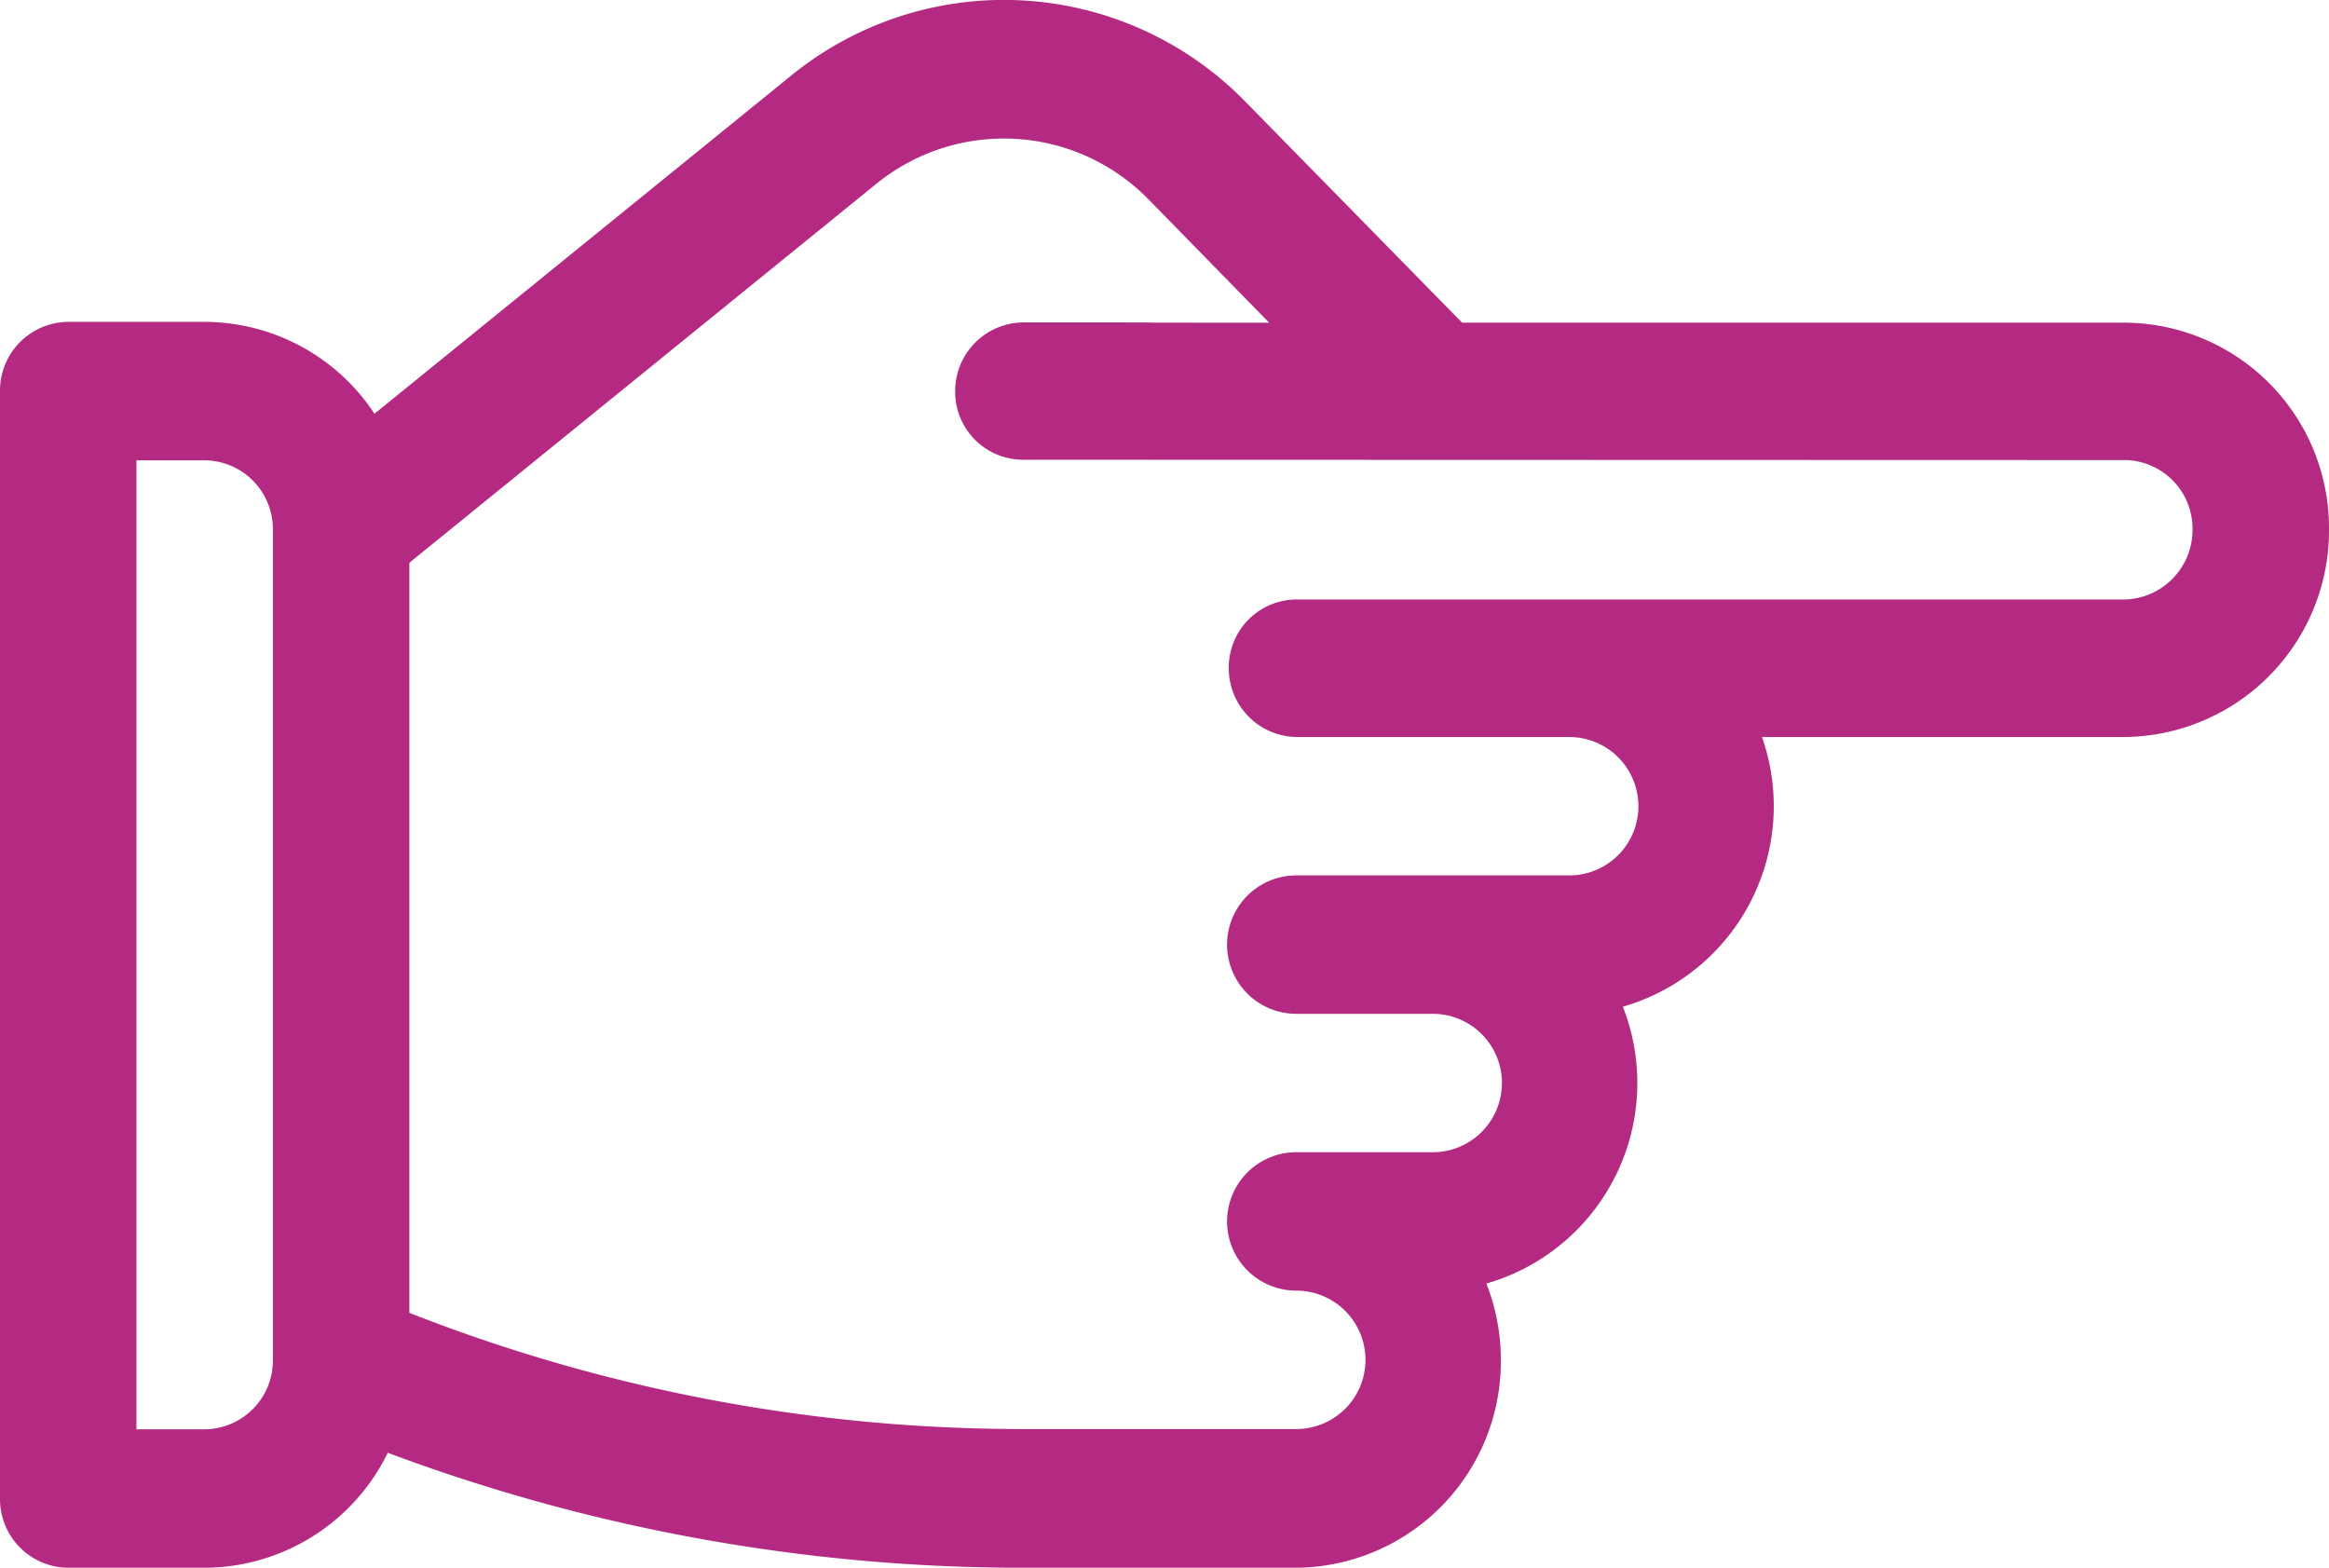 <svg xmlns="http://www.w3.org/2000/svg" width="52" height="35" viewBox="0 0 52 35">
  <path id="section_check" d="M47.43,93.34H32.645L27.8,88.4a7.529,7.529,0,0,0-10.144-.57L8.361,95.373A4.552,4.552,0,0,0,4.57,93.322H1.523A1.534,1.534,0,0,0,0,94.868v24.724a1.534,1.534,0,0,0,1.523,1.545H4.57a4.569,4.569,0,0,0,4.088-2.567,40.412,40.412,0,0,0,14.2,2.567h6.082a4.608,4.608,0,0,0,4.57-4.636,4.667,4.667,0,0,0-.323-1.709,4.658,4.658,0,0,0,3.047-6.181,4.659,4.659,0,0,0,3.106-6.021H47.43A4.608,4.608,0,0,0,52,97.955v-.01A4.585,4.585,0,0,0,47.43,93.34ZM4.57,118.046H3.047V96.413H4.57a1.536,1.536,0,0,1,1.523,1.545V116.5A1.536,1.536,0,0,1,4.57,118.046ZM48.953,97.955A1.554,1.554,0,0,1,47.43,99.52H28.958a1.517,1.517,0,0,0-1.523,1.525,1.534,1.534,0,0,0,1.523,1.545h6.011c.022,0,.044,0,.067,0a1.545,1.545,0,0,1,0,3.09H28.942a1.545,1.545,0,0,0,0,3.09h3.047a1.545,1.545,0,0,1,0,3.09H28.942a1.545,1.545,0,0,0,0,3.09,1.545,1.545,0,0,1,0,3.09H22.86a37.431,37.431,0,0,1-13.72-2.594V98.7l10.418-8.454a4.518,4.518,0,0,1,6.086.342l2.693,2.753c-5.146,0-.041-.007-5.488-.007a1.534,1.534,0,0,0-1.523,1.545A1.517,1.517,0,0,0,22.849,96.4l24.581.007a1.531,1.531,0,0,1,1.523,1.535Z" transform="translate(0 -86.136)" fill="#b42a83"/>
</svg>
